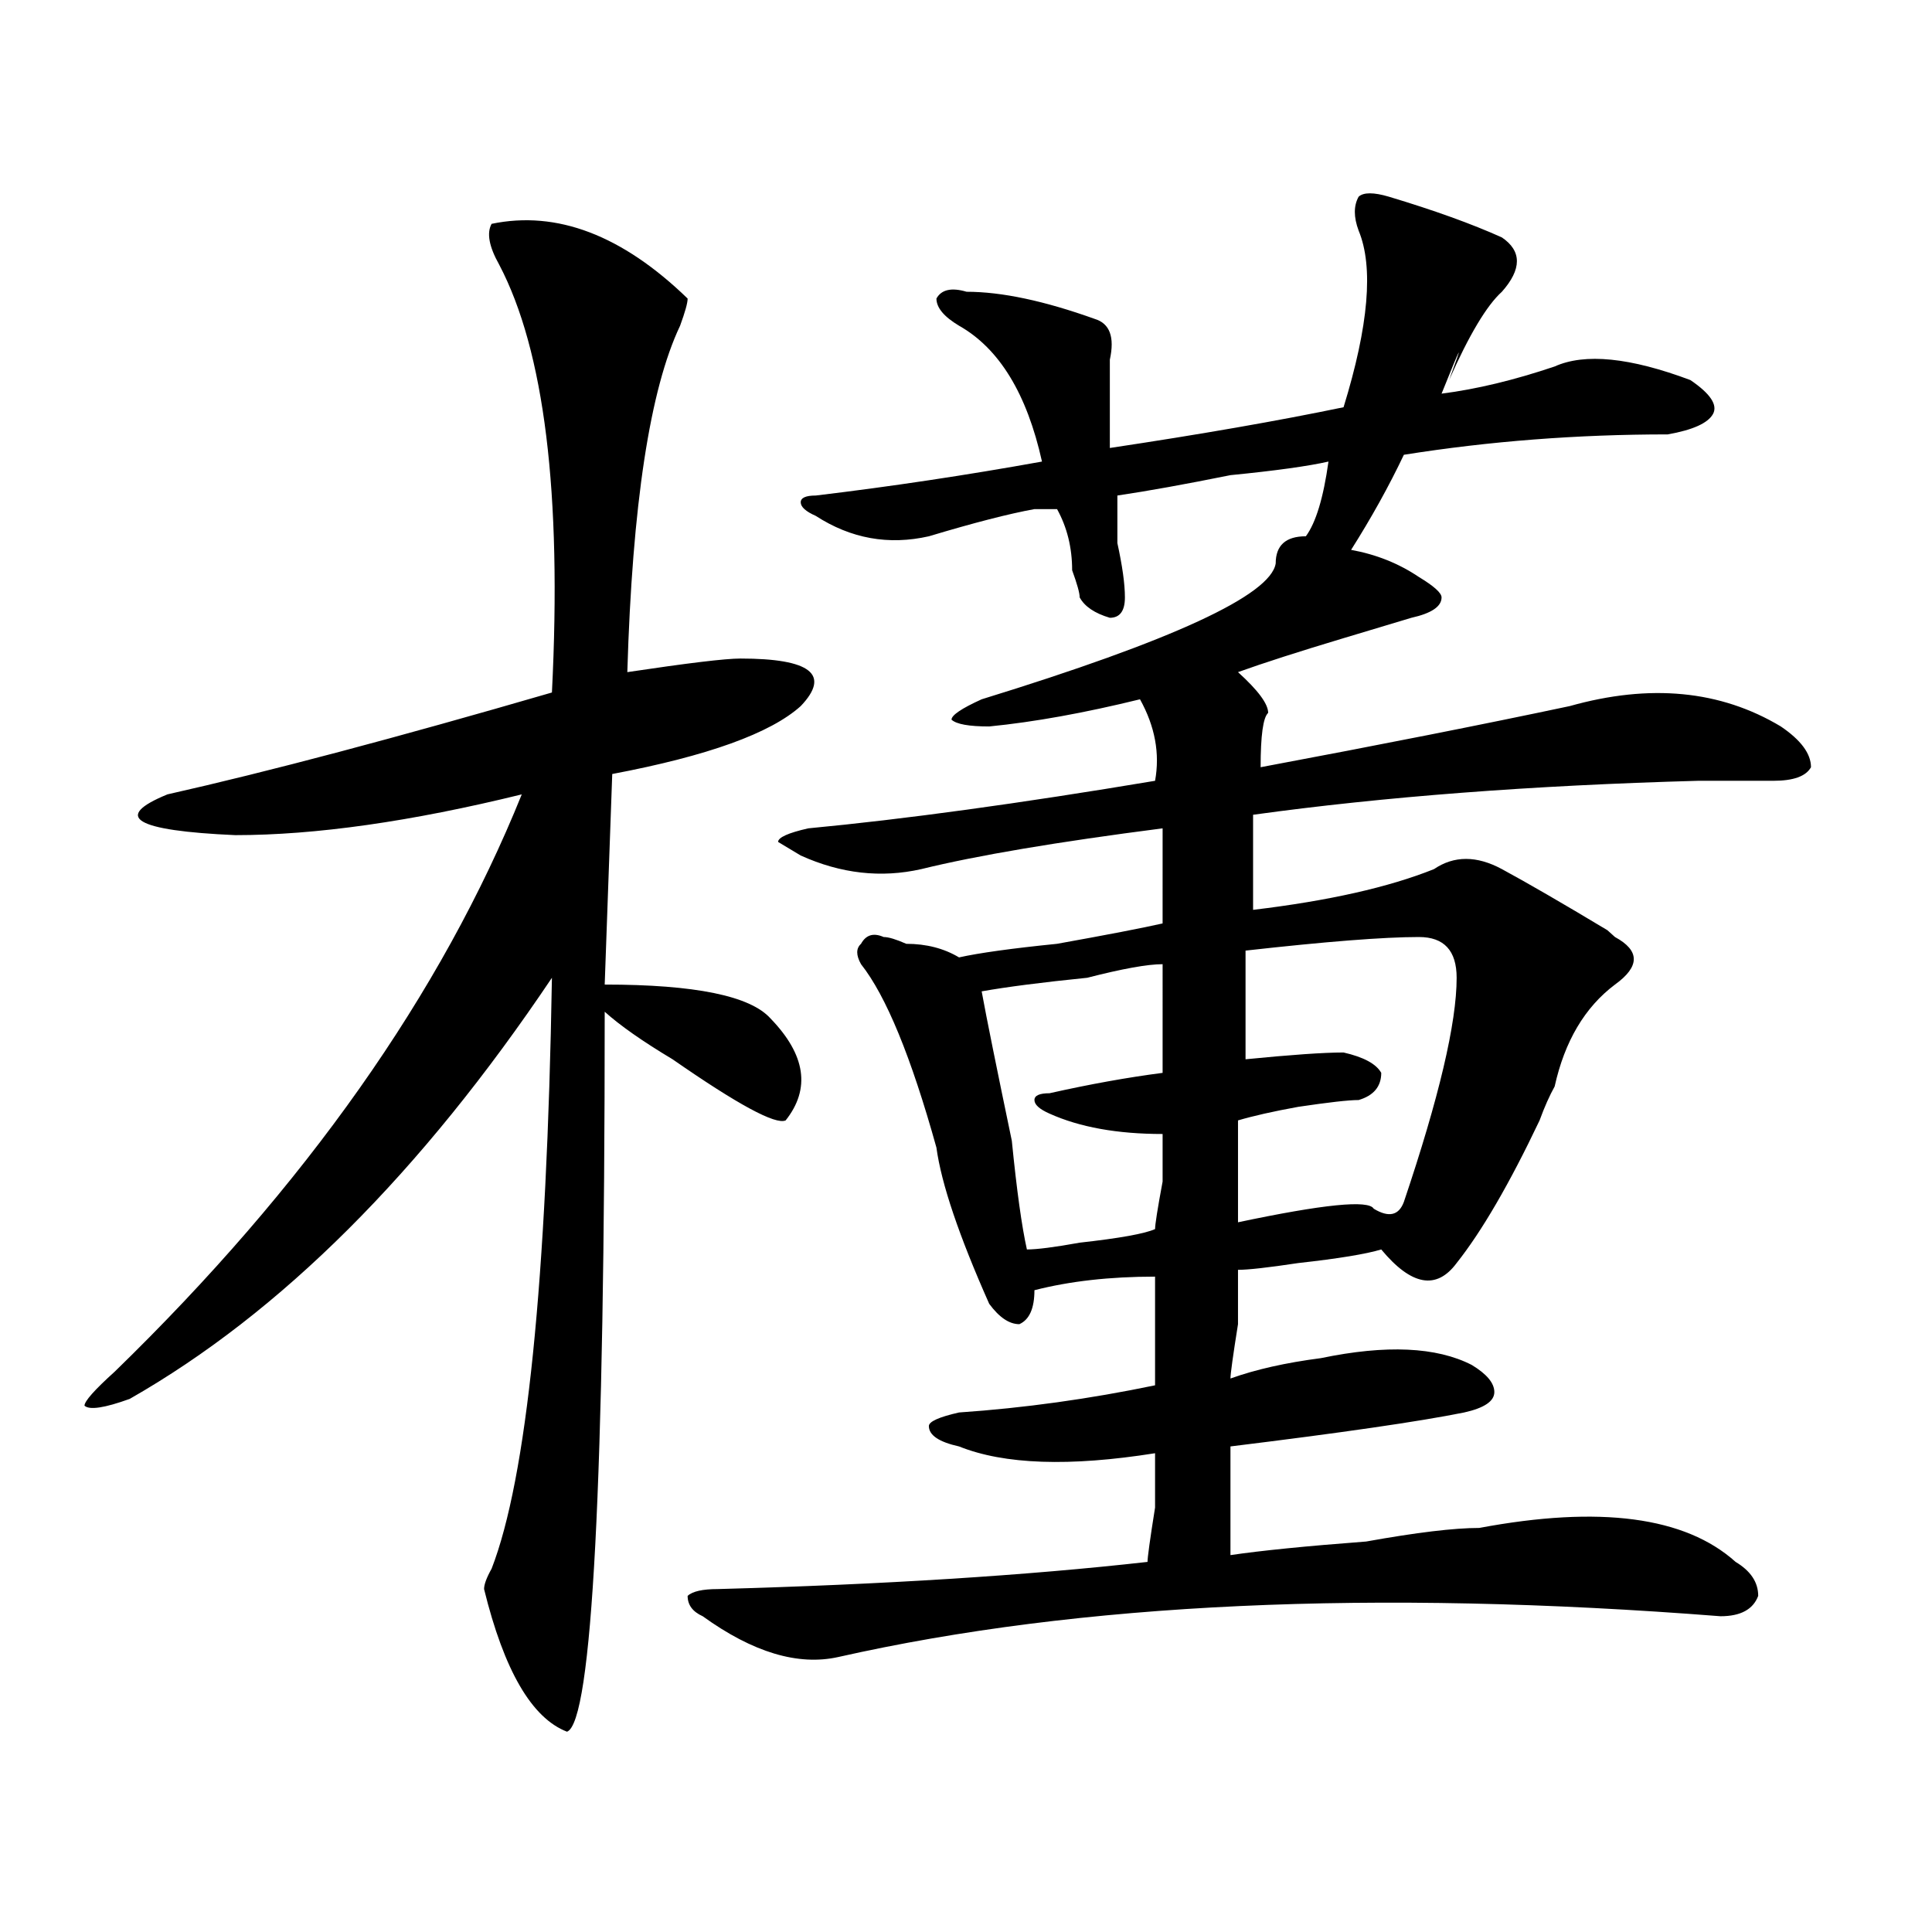 <?xml version="1.0" encoding="utf-8"?>
<!-- Generator: Adobe Illustrator 16.0.0, SVG Export Plug-In . SVG Version: 6.00 Build 0)  -->
<!DOCTYPE svg PUBLIC "-//W3C//DTD SVG 1.1//EN" "http://www.w3.org/Graphics/SVG/1.1/DTD/svg11.dtd">
<svg version="1.1" id="图层_1" xmlns="http://www.w3.org/2000/svg" xmlns:xlink="http://www.w3.org/1999/xlink" x="0px" y="0px"
	 width="1000px" height="1000px" viewBox="0 0 1000 1000" enable-background="new 0 0 1000 1000" xml:space="preserve">
<path d="M254.457,115.859c33.779-7.031,67.62,5.878,101.461,38.672c0,2.362-1.342,7.031-3.902,14.063
	c-15.609,32.849-24.756,92.614-27.316,179.297c31.219-4.669,50.73-7.031,58.535-7.031c36.401,0,46.828,8.239,31.219,24.609
	c-15.609,14.063-48.17,25.817-97.559,35.156l-3.902,108.984c46.828,0,75.425,5.878,85.852,17.578
	c18.17,18.786,20.792,36.364,7.805,52.734c-5.244,2.362-24.756-8.185-58.535-31.641c-15.609-9.339-27.316-17.578-35.121-24.609
	c0,243.786-6.524,367.932-19.512,372.656c-18.231-7.031-32.561-31.641-42.926-73.828c0-2.362,1.28-5.878,3.902-10.547
	c18.17-46.856,28.597-148.81,31.219-305.859c-67.682,100.8-140.484,173.474-218.531,217.969
	c-13.049,4.724-20.854,5.878-23.414,3.516c0-2.308,5.183-8.185,15.609-17.578c98.839-96.075,169.081-195.667,210.727-298.828
	c-57.255,14.063-106.705,21.094-148.289,21.094c-52.072-2.308-63.779-9.339-35.121-21.094c52.011-11.7,118.351-29.278,199.02-52.734
	c5.183-103.106-3.902-176.935-27.316-221.484C253.115,127.614,251.835,120.583,254.457,115.859z M718.836,101.797
	c23.414,7.031,42.926,14.063,58.535,21.094c10.365,7.031,10.365,16.425,0,28.125c-7.805,7.031-16.951,22.302-27.316,45.703
	c7.805-21.094,6.463-18.731-3.902,7.031c18.17-2.308,37.682-7.031,58.535-14.063c15.609-7.031,39.023-4.669,70.242,7.031
	c10.365,7.031,14.268,12.909,11.707,17.578c-2.622,4.724-10.427,8.239-23.414,10.547c-46.828,0-92.376,3.516-136.582,10.547
	c-7.805,16.425-16.951,32.849-27.316,49.219c12.987,2.362,24.694,7.031,35.121,14.063c7.805,4.724,11.707,8.239,11.707,10.547
	c0,4.724-5.244,8.239-15.609,10.547c-7.805,2.362-19.512,5.878-35.121,10.547c-23.414,7.031-41.646,12.909-54.633,17.578
	c10.365,9.394,15.609,16.425,15.609,21.094c-2.622,2.362-3.902,11.755-3.902,28.125c62.438-11.7,115.729-22.247,159.996-31.641
	c41.584-11.7,78.047-8.185,109.266,10.547c10.365,7.031,15.609,14.063,15.609,21.094c-2.622,4.724-9.146,7.031-19.512,7.031
	c-7.805,0-20.854,0-39.023,0c-85.852,2.362-162.618,8.239-230.238,17.578v49.219c39.023-4.669,70.242-11.7,93.656-21.094
	c10.365-7.031,22.072-7.031,35.121,0c12.987,7.031,31.219,17.578,54.633,31.641l3.902,3.516c12.987,7.031,12.987,15.271,0,24.609
	c-15.609,11.755-26.036,29.333-31.219,52.734c-2.622,4.724-5.244,10.547-7.805,17.578c-15.609,32.849-29.938,57.458-42.926,73.828
	c-10.427,14.063-23.414,11.755-39.023-7.031c-7.805,2.362-22.134,4.724-42.926,7.031c-15.609,2.362-26.036,3.516-31.219,3.516
	c0,2.362,0,11.755,0,28.125c-2.622,16.425-3.902,25.817-3.902,28.125c12.987-4.669,28.597-8.185,46.828-10.547
	c33.779-7.031,59.815-5.823,78.047,3.516c7.805,4.724,11.707,9.394,11.707,14.063c0,4.724-5.244,8.239-15.609,10.547
	c-23.414,4.724-63.779,10.547-120.973,17.578c0,16.425,0,35.156,0,56.25c15.609-2.308,39.023-4.669,70.242-7.031
	c25.975-4.669,45.486-7.031,58.535-7.031c62.438-11.7,106.644-5.823,132.68,17.578c7.805,4.669,11.707,10.547,11.707,17.578
	c-2.622,7.031-9.146,10.547-19.512,10.547c-179.508-14.063-331.699-7.031-456.574,21.094c-20.854,4.669-44.268-2.362-70.242-21.094
	c-5.244-2.362-7.805-5.878-7.805-10.547c2.561-2.362,7.805-3.516,15.609-3.516c85.852-2.362,159.996-7.031,222.434-14.063
	c0-2.308,1.28-11.7,3.902-28.125c0-16.37,0-25.763,0-28.125c-44.268,7.031-78.047,5.878-101.461-3.516
	c-10.427-2.308-15.609-5.823-15.609-10.547c0-2.308,5.183-4.669,15.609-7.031c33.779-2.308,67.62-7.031,101.461-14.063v-56.25
	c-23.414,0-44.268,2.362-62.438,7.031c0,9.394-2.622,15.271-7.805,17.578c-5.244,0-10.427-3.516-15.609-10.547
	c-15.609-35.156-24.756-62.073-27.316-80.859c-13.049-46.856-26.036-78.497-39.023-94.922c-2.622-4.669-2.622-8.185,0-10.547
	c2.561-4.669,6.463-5.823,11.707-3.516c2.561,0,6.463,1.208,11.707,3.516c10.365,0,19.512,2.362,27.316,7.031
	c10.365-2.308,27.316-4.669,50.73-7.031c25.975-4.669,44.206-8.185,54.633-10.547V428.75
	c-54.633,7.031-96.278,14.063-124.875,21.094c-20.854,4.724-41.646,2.362-62.438-7.031l-11.707-7.031
	c0-2.308,5.183-4.669,15.609-7.031c49.389-4.669,109.266-12.854,179.508-24.609c2.561-14.063,0-28.125-7.805-42.188
	c-28.658,7.031-54.633,11.755-78.047,14.063c-10.427,0-16.951-1.153-19.512-3.516c0-2.308,5.183-5.823,15.609-10.547
	c98.839-30.433,149.569-53.888,152.191-70.313c0-9.339,5.183-14.063,15.609-14.063c5.183-7.031,9.085-19.886,11.707-38.672
	c-10.427,2.362-27.316,4.724-50.73,7.031c-23.414,4.724-42.926,8.239-58.535,10.547c0,4.724,0,12.909,0,24.609
	c2.561,11.755,3.902,21.094,3.902,28.125s-2.622,10.547-7.805,10.547c-7.805-2.308-13.049-5.823-15.609-10.547
	c0-2.308-1.342-7.031-3.902-14.063c0-11.7-2.622-22.247-7.805-31.641c-2.622,0-6.524,0-11.707,0
	c-13.049,2.362-31.219,7.031-54.633,14.063c-20.854,4.724-40.365,1.208-58.535-10.547c-5.244-2.308-7.805-4.669-7.805-7.031
	c0-2.308,2.561-3.516,7.805-3.516c39.023-4.669,78.047-10.547,117.07-17.578c-7.805-35.156-22.134-58.558-42.926-70.313
	c-7.805-4.669-11.707-9.339-11.707-14.063c2.561-4.669,7.805-5.823,15.609-3.516c18.17,0,40.304,4.724,66.34,14.063
	c7.805,2.362,10.365,9.394,7.805,21.094c0,9.394,0,24.609,0,45.703c46.828-7.031,87.132-14.063,120.973-21.094
	c12.987-42.188,15.609-72.62,7.805-91.406c-2.622-7.031-2.622-12.854,0-17.578C705.787,99.489,711.031,99.489,718.836,101.797z
	 M601.766,499.063c-7.805,0-20.854,2.362-39.023,7.031c-23.414,2.362-41.646,4.724-54.633,7.031
	c2.561,14.063,7.805,39.88,15.609,77.344c2.561,25.817,5.183,44.55,7.805,56.25c5.183,0,14.268-1.153,27.316-3.516
	c20.792-2.308,33.779-4.669,39.023-7.031c0-2.308,1.28-10.547,3.902-24.609c0-14.063,0-22.247,0-24.609
	c-23.414,0-42.926-3.516-58.535-10.547c-5.244-2.308-7.805-4.669-7.805-7.031c0-2.308,2.561-3.516,7.805-3.516
	c20.792-4.669,40.304-8.185,58.535-10.547C601.766,536.581,601.766,517.849,601.766,499.063z M734.445,485
	c-18.231,0-48.17,2.362-89.754,7.031c0,21.094,0,39.88,0,56.25c23.414-2.308,40.304-3.516,50.73-3.516
	c10.365,2.362,16.89,5.878,19.512,10.547c0,7.031-3.902,11.755-11.707,14.063c-5.244,0-15.609,1.208-31.219,3.516
	c-13.049,2.362-23.414,4.724-31.219,7.031c0,16.425,0,34.003,0,52.734c44.206-9.339,67.62-11.7,70.242-7.031
	c7.805,4.724,12.987,3.516,15.609-3.516c18.17-53.888,27.316-92.56,27.316-116.016C753.957,492.031,747.433,485,734.445,485z"/>
</svg>

